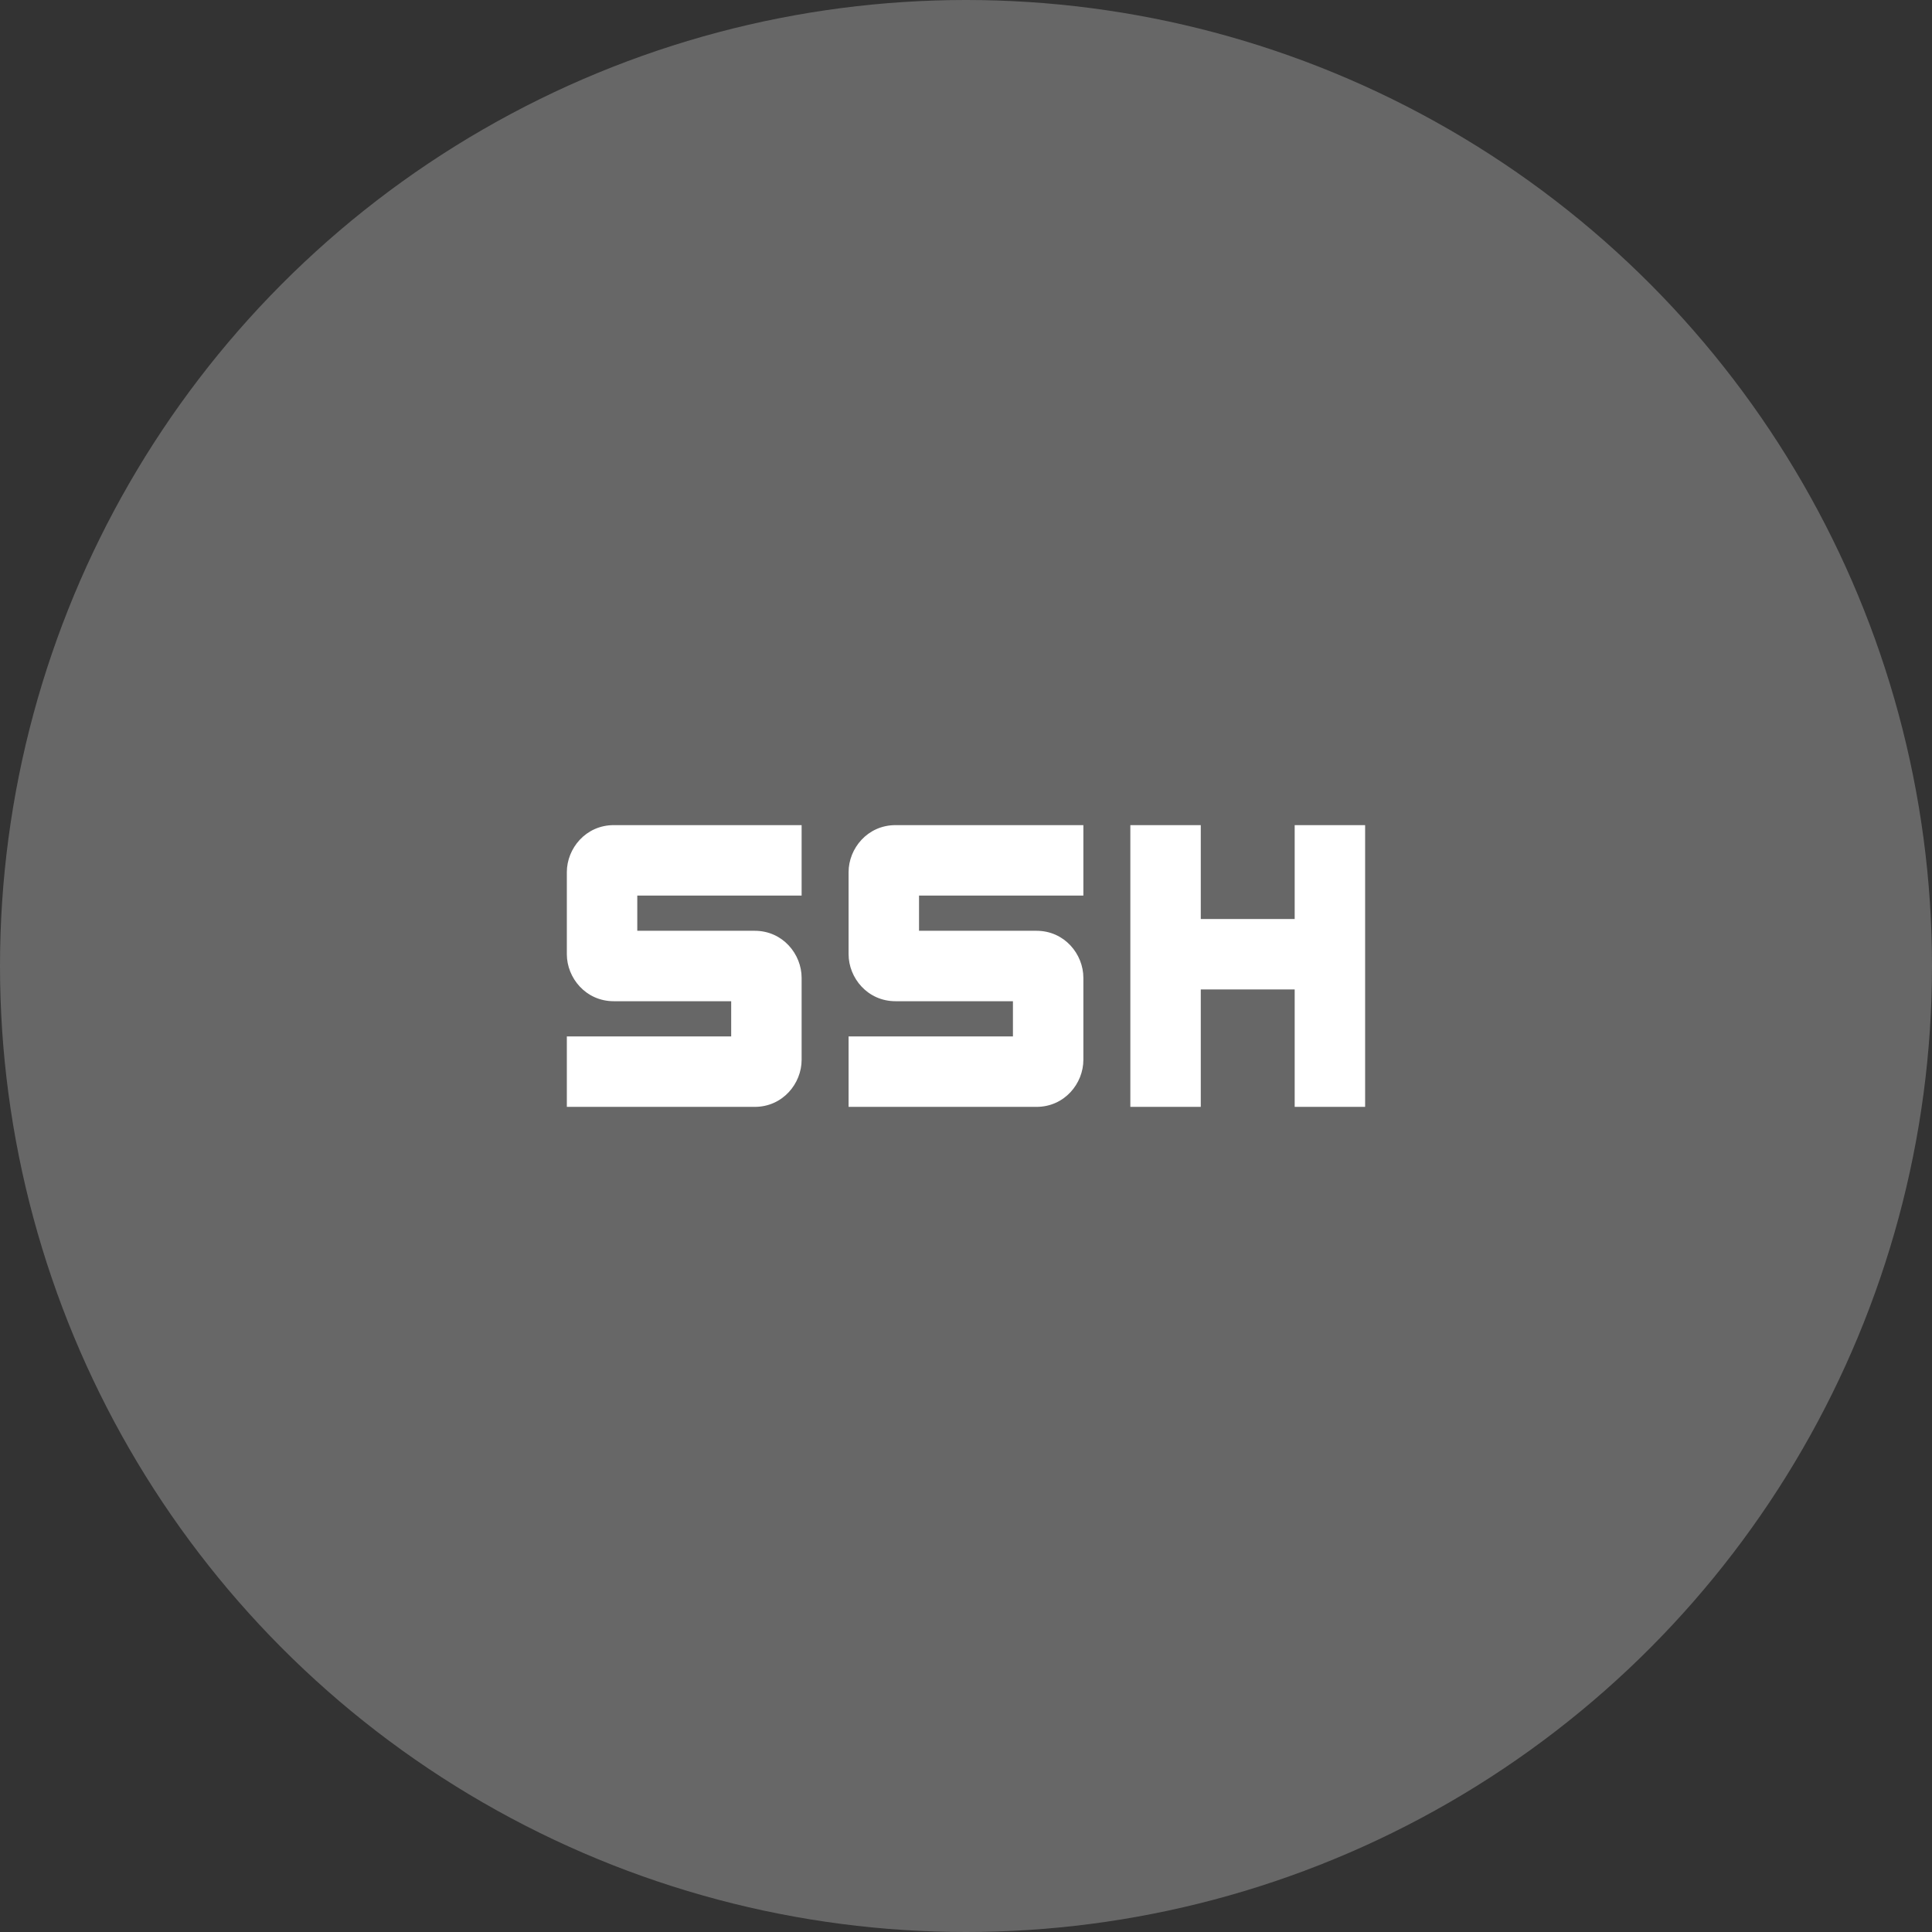 <svg width="48" height="48" viewBox="0 0 48 48" fill="none" xmlns="http://www.w3.org/2000/svg">
<rect x="0" y="0" width="48" height="48" fill="#333333" stroke="none"/>
<circle cx="24" cy="24" r="24" fill="#676767"/>
<path d="M15.25 20.5C14.55 20.5 14.083 21.083 14.083 21.667V23.708C14.083 24.292 14.55 24.875 15.25 24.875H18.166V25.75H14.083V27.5H18.75C19.45 27.5 19.916 26.917 19.916 26.333V24.292C19.916 23.708 19.45 23.125 18.75 23.125H15.833V22.25H19.916V20.5H15.25ZM22.25 20.5C21.55 20.5 21.083 21.083 21.083 21.667V23.708C21.083 24.292 21.55 24.875 22.25 24.875H25.166V25.75H21.083V27.5H25.75C26.45 27.5 26.916 26.917 26.916 26.333V24.292C26.916 23.708 26.45 23.125 25.75 23.125H22.833V22.25H26.916V20.5H22.25ZM28.083 20.5V27.5H29.833V24.583H32.166V27.5H33.916V20.5H32.166V22.833H29.833V20.5H28.083Z" fill="white"/>
</svg>
